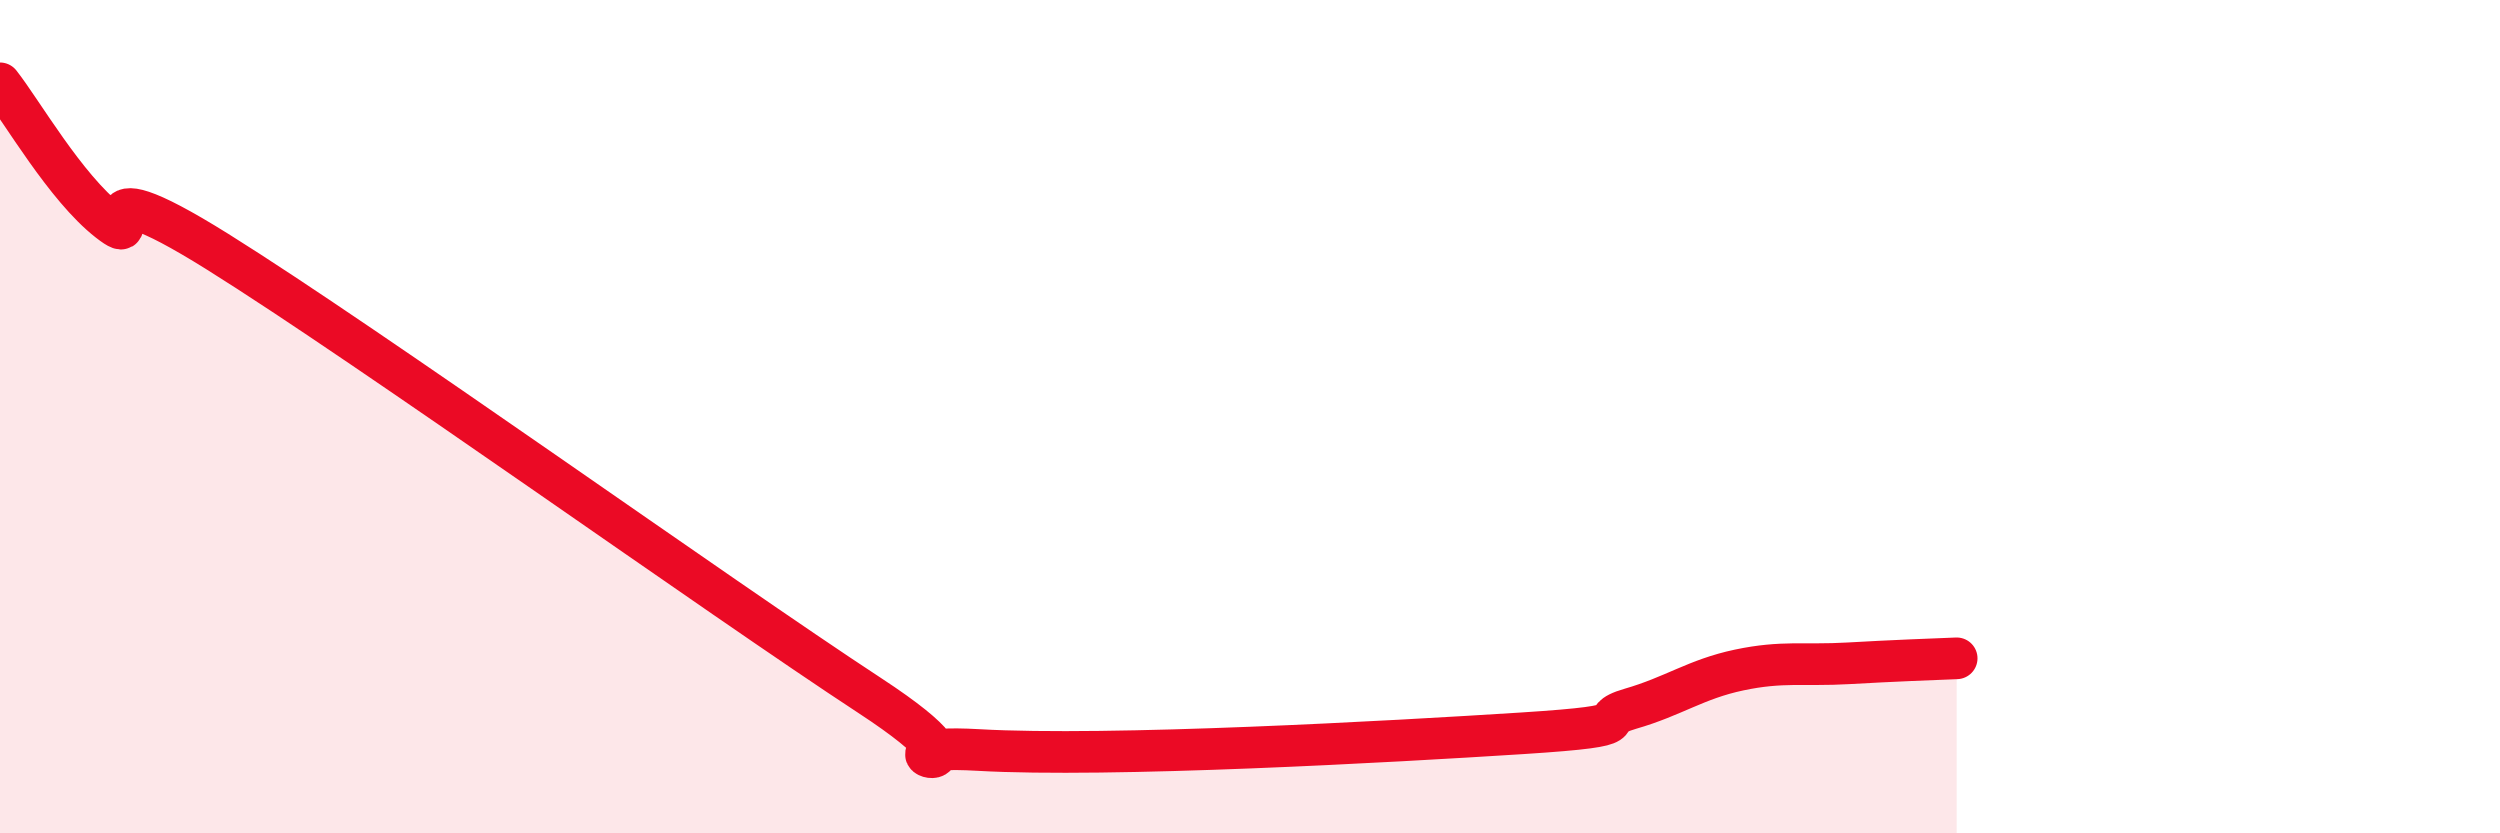 
    <svg width="60" height="20" viewBox="0 0 60 20" xmlns="http://www.w3.org/2000/svg">
      <path
        d="M 0,2 C 0.52,2.66 1.57,4.5 2.61,5.31 C 3.65,6.12 1.57,3.76 5.22,6.04 C 8.87,8.32 17.22,14.3 20.87,16.69 C 24.52,19.08 20.35,17.82 23.48,18 C 26.61,18.18 33.39,17.8 36.52,17.6 C 39.65,17.4 38.09,17.31 39.13,17.01 C 40.17,16.71 40.7,16.3 41.74,16.08 C 42.78,15.86 43.31,15.98 44.35,15.92 C 45.39,15.86 46.44,15.82 46.96,15.8L46.96 20L0 20Z"
        fill="#EB0A25"
        opacity="0.1"
        stroke-linecap="round"
        stroke-linejoin="round"
      />
      <path
        d="M 0,2 C 0.52,2.66 1.57,4.5 2.61,5.31 C 3.65,6.12 1.57,3.76 5.22,6.04 C 8.87,8.32 17.22,14.3 20.87,16.69 C 24.52,19.08 20.35,17.82 23.48,18 C 26.61,18.18 33.39,17.8 36.52,17.6 C 39.65,17.4 38.09,17.31 39.13,17.01 C 40.17,16.71 40.7,16.3 41.74,16.08 C 42.78,15.86 43.31,15.98 44.35,15.92 C 45.39,15.86 46.44,15.82 46.96,15.8"
        stroke="#EB0A25"
        stroke-width="1"
        fill="none"
        stroke-linecap="round"
        stroke-linejoin="round"
      />
    </svg>
  